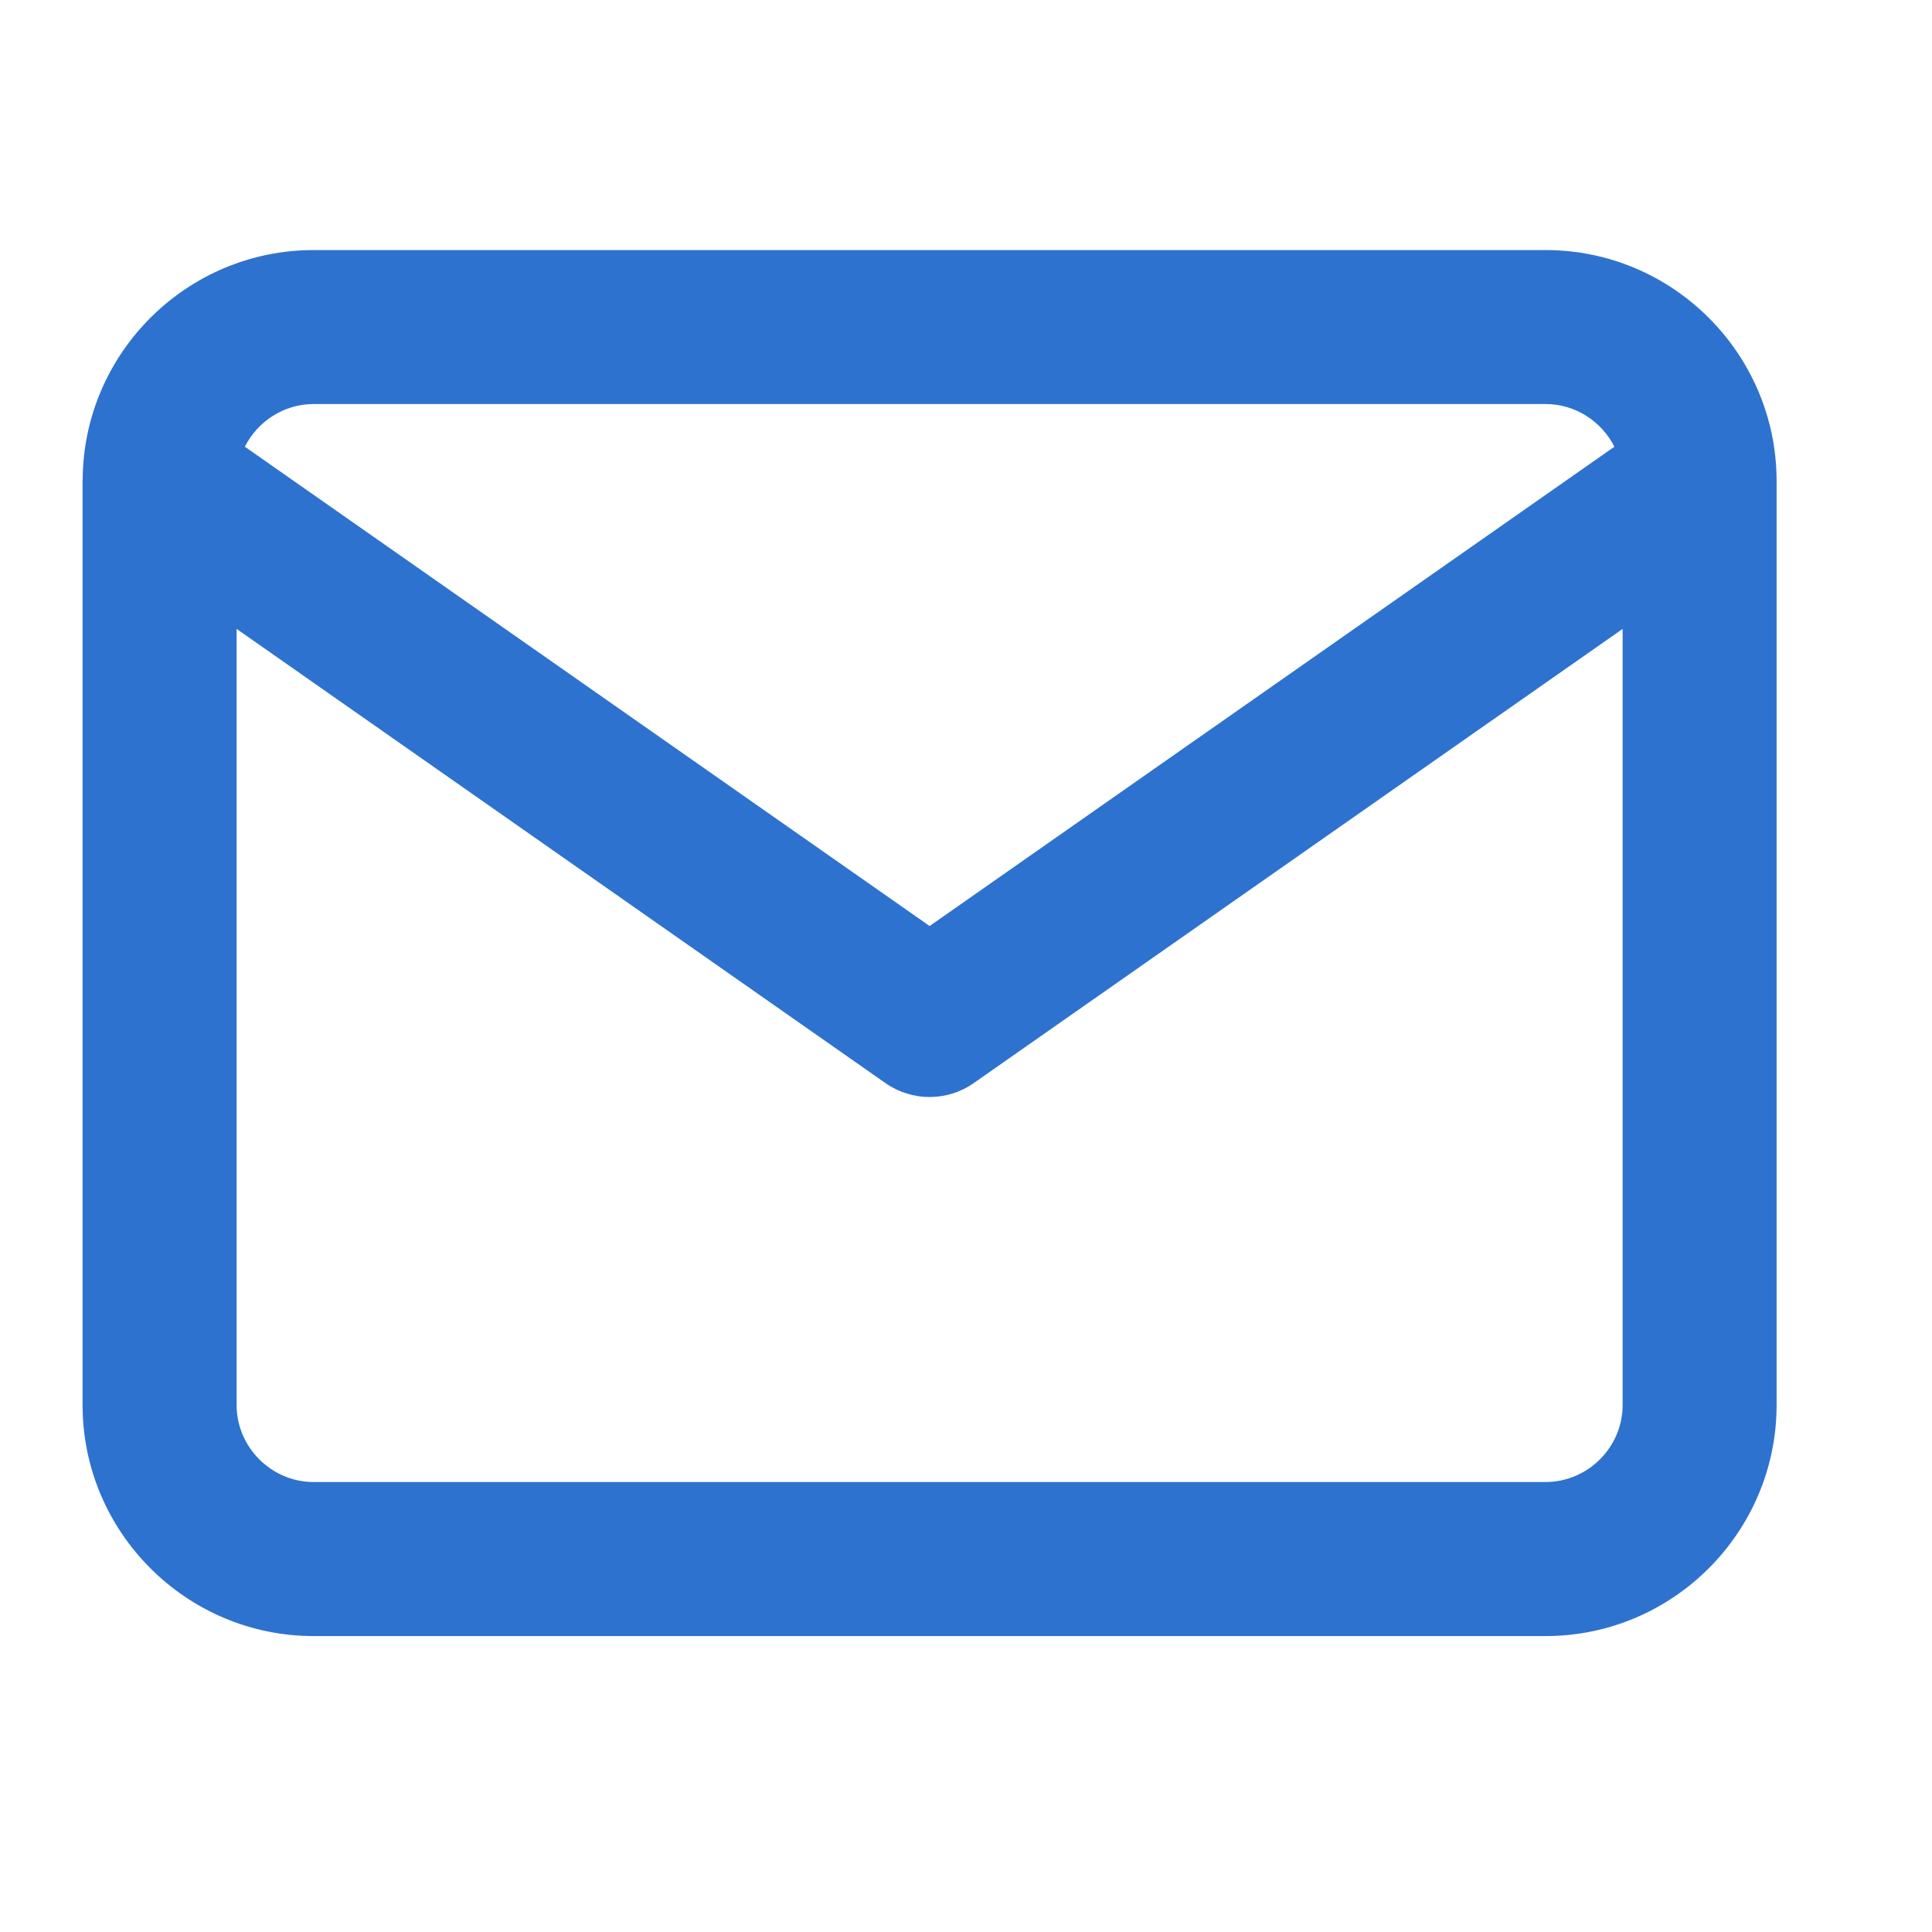 <?xml version="1.0" encoding="UTF-8"?> <svg xmlns="http://www.w3.org/2000/svg" width="23" height="23" viewBox="0 0 23 23" fill="none"><g clip-path="url(#clip0_35_1729)"><path fill-rule="evenodd" clip-rule="evenodd" d="M0.984 5.711C0.983 5.72 0.983 5.729 0.983 5.738V16.727C0.983 18.241 2.219 19.477 3.733 19.477H18.4C19.915 19.477 21.15 18.241 21.15 16.727V5.738C21.15 5.729 21.15 5.72 21.15 5.711C21.141 4.203 19.909 2.977 18.4 2.977H3.733C2.224 2.977 0.992 4.203 0.984 5.711ZM2.915 5.318C3.066 5.018 3.378 4.81 3.733 4.81H18.4C18.756 4.81 19.067 5.018 19.219 5.318L11.067 11.024L2.915 5.318ZM19.317 7.487V16.727C19.317 17.229 18.902 17.643 18.4 17.643H3.733C3.231 17.643 2.817 17.229 2.817 16.727V7.487L10.541 12.894C10.857 13.115 11.277 13.115 11.592 12.894L19.317 7.487Z" fill="#2E72CF"></path></g><defs><clipPath id="clip0_35_1729"><rect width="22" height="22" fill="white" transform="translate(0.066 0.227)"></rect></clipPath></defs></svg> 